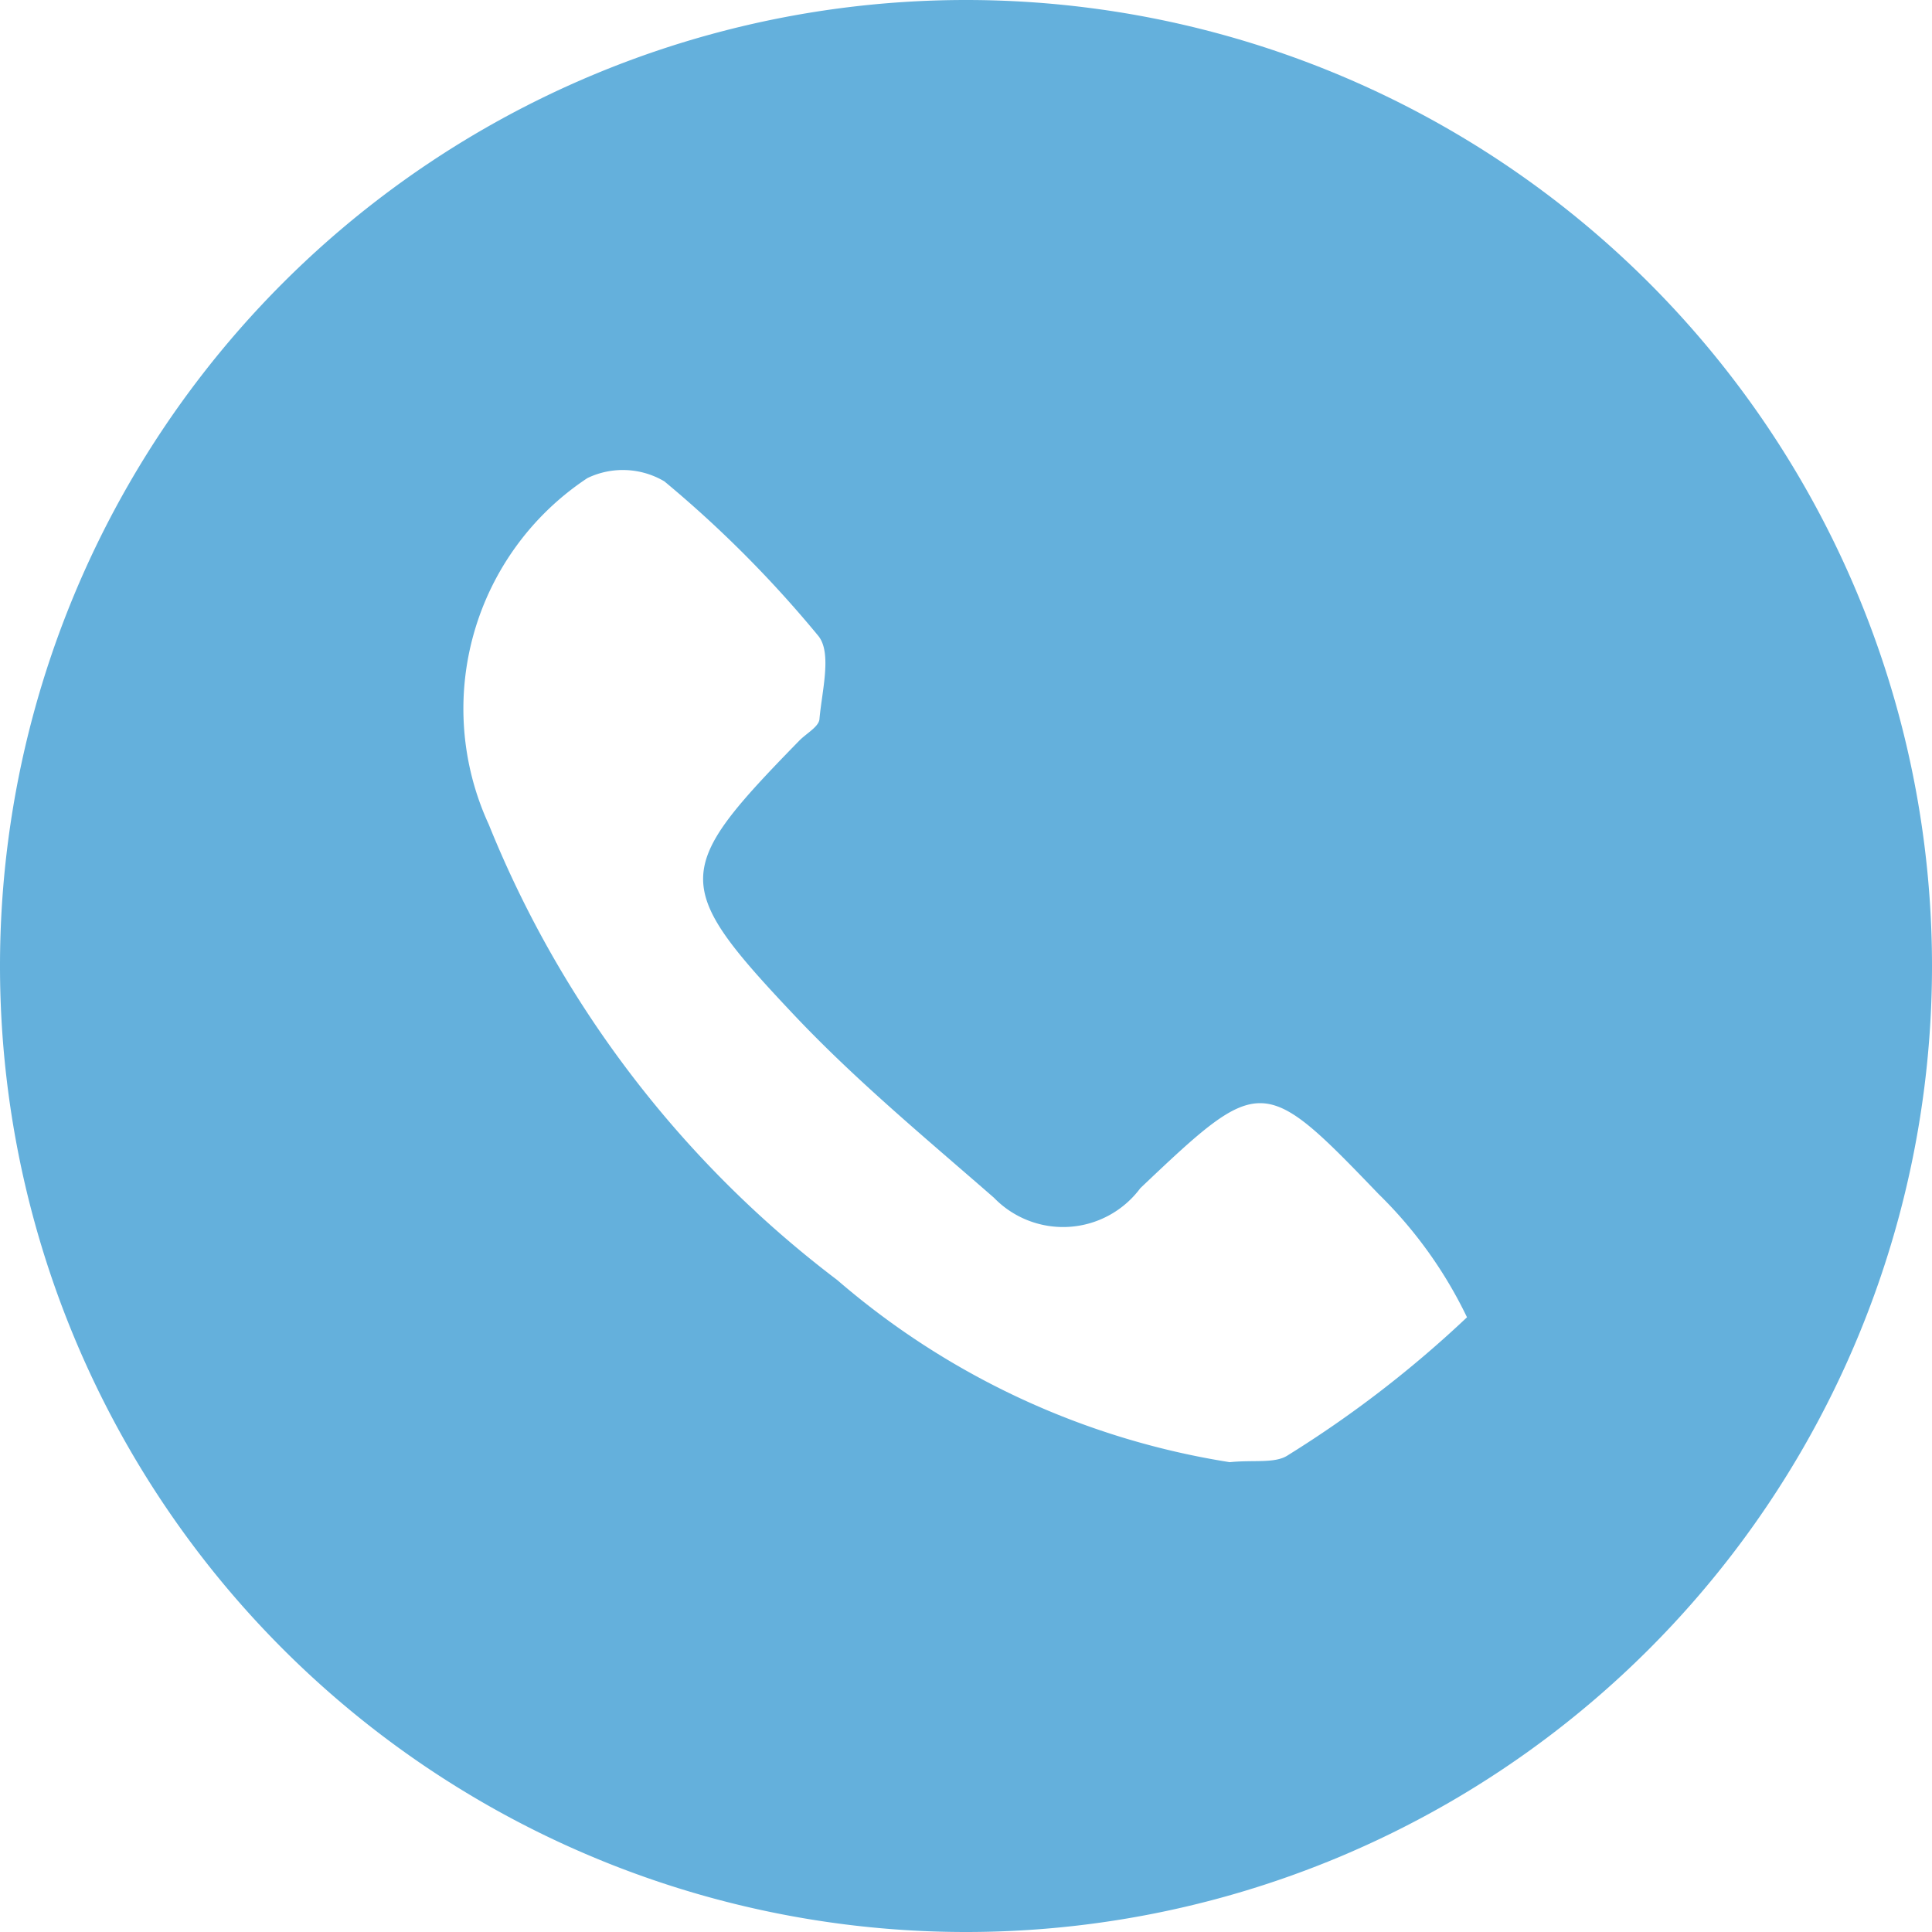 <svg xmlns="http://www.w3.org/2000/svg" width="20.08" height="20.08" viewBox="0 0 20.08 20.08">
    <path data-name="Path 2274" d="M966.752-151.579a10.04 10.04 0 0 0-10.04 10.04 10.04 10.04 0 0 0 10.04 10.04 10.04 10.04 0 0 0 10.04-10.04 10.04 10.04 0 0 0-10.04-10.04zm5.207 13.691a11.668 11.668 0 0 1-1.86 1.433c-.133.09-.357.047-.606.073a8.193 8.193 0 0 1-4.079-1.893 11.189 11.189 0 0 1-3.622-4.735 2.874 2.874 0 0 1 1.025-3.6.849.849 0 0 1 .8.034 12.007 12.007 0 0 1 1.6 1.606c.144.177.037.573.012.865-.007.08-.137.149-.21.224-1.311 1.343-1.335 1.494-.054 2.851.643.681 1.371 1.283 2.078 1.9a1 1 0 0 0 1.521-.1c1.25-1.186 1.274-1.19 2.478.063a4.539 4.539 0 0 1 .917 1.279z" transform="translate(-956.712 151.579)" style="fill:#64b0dc"/>
</svg>
